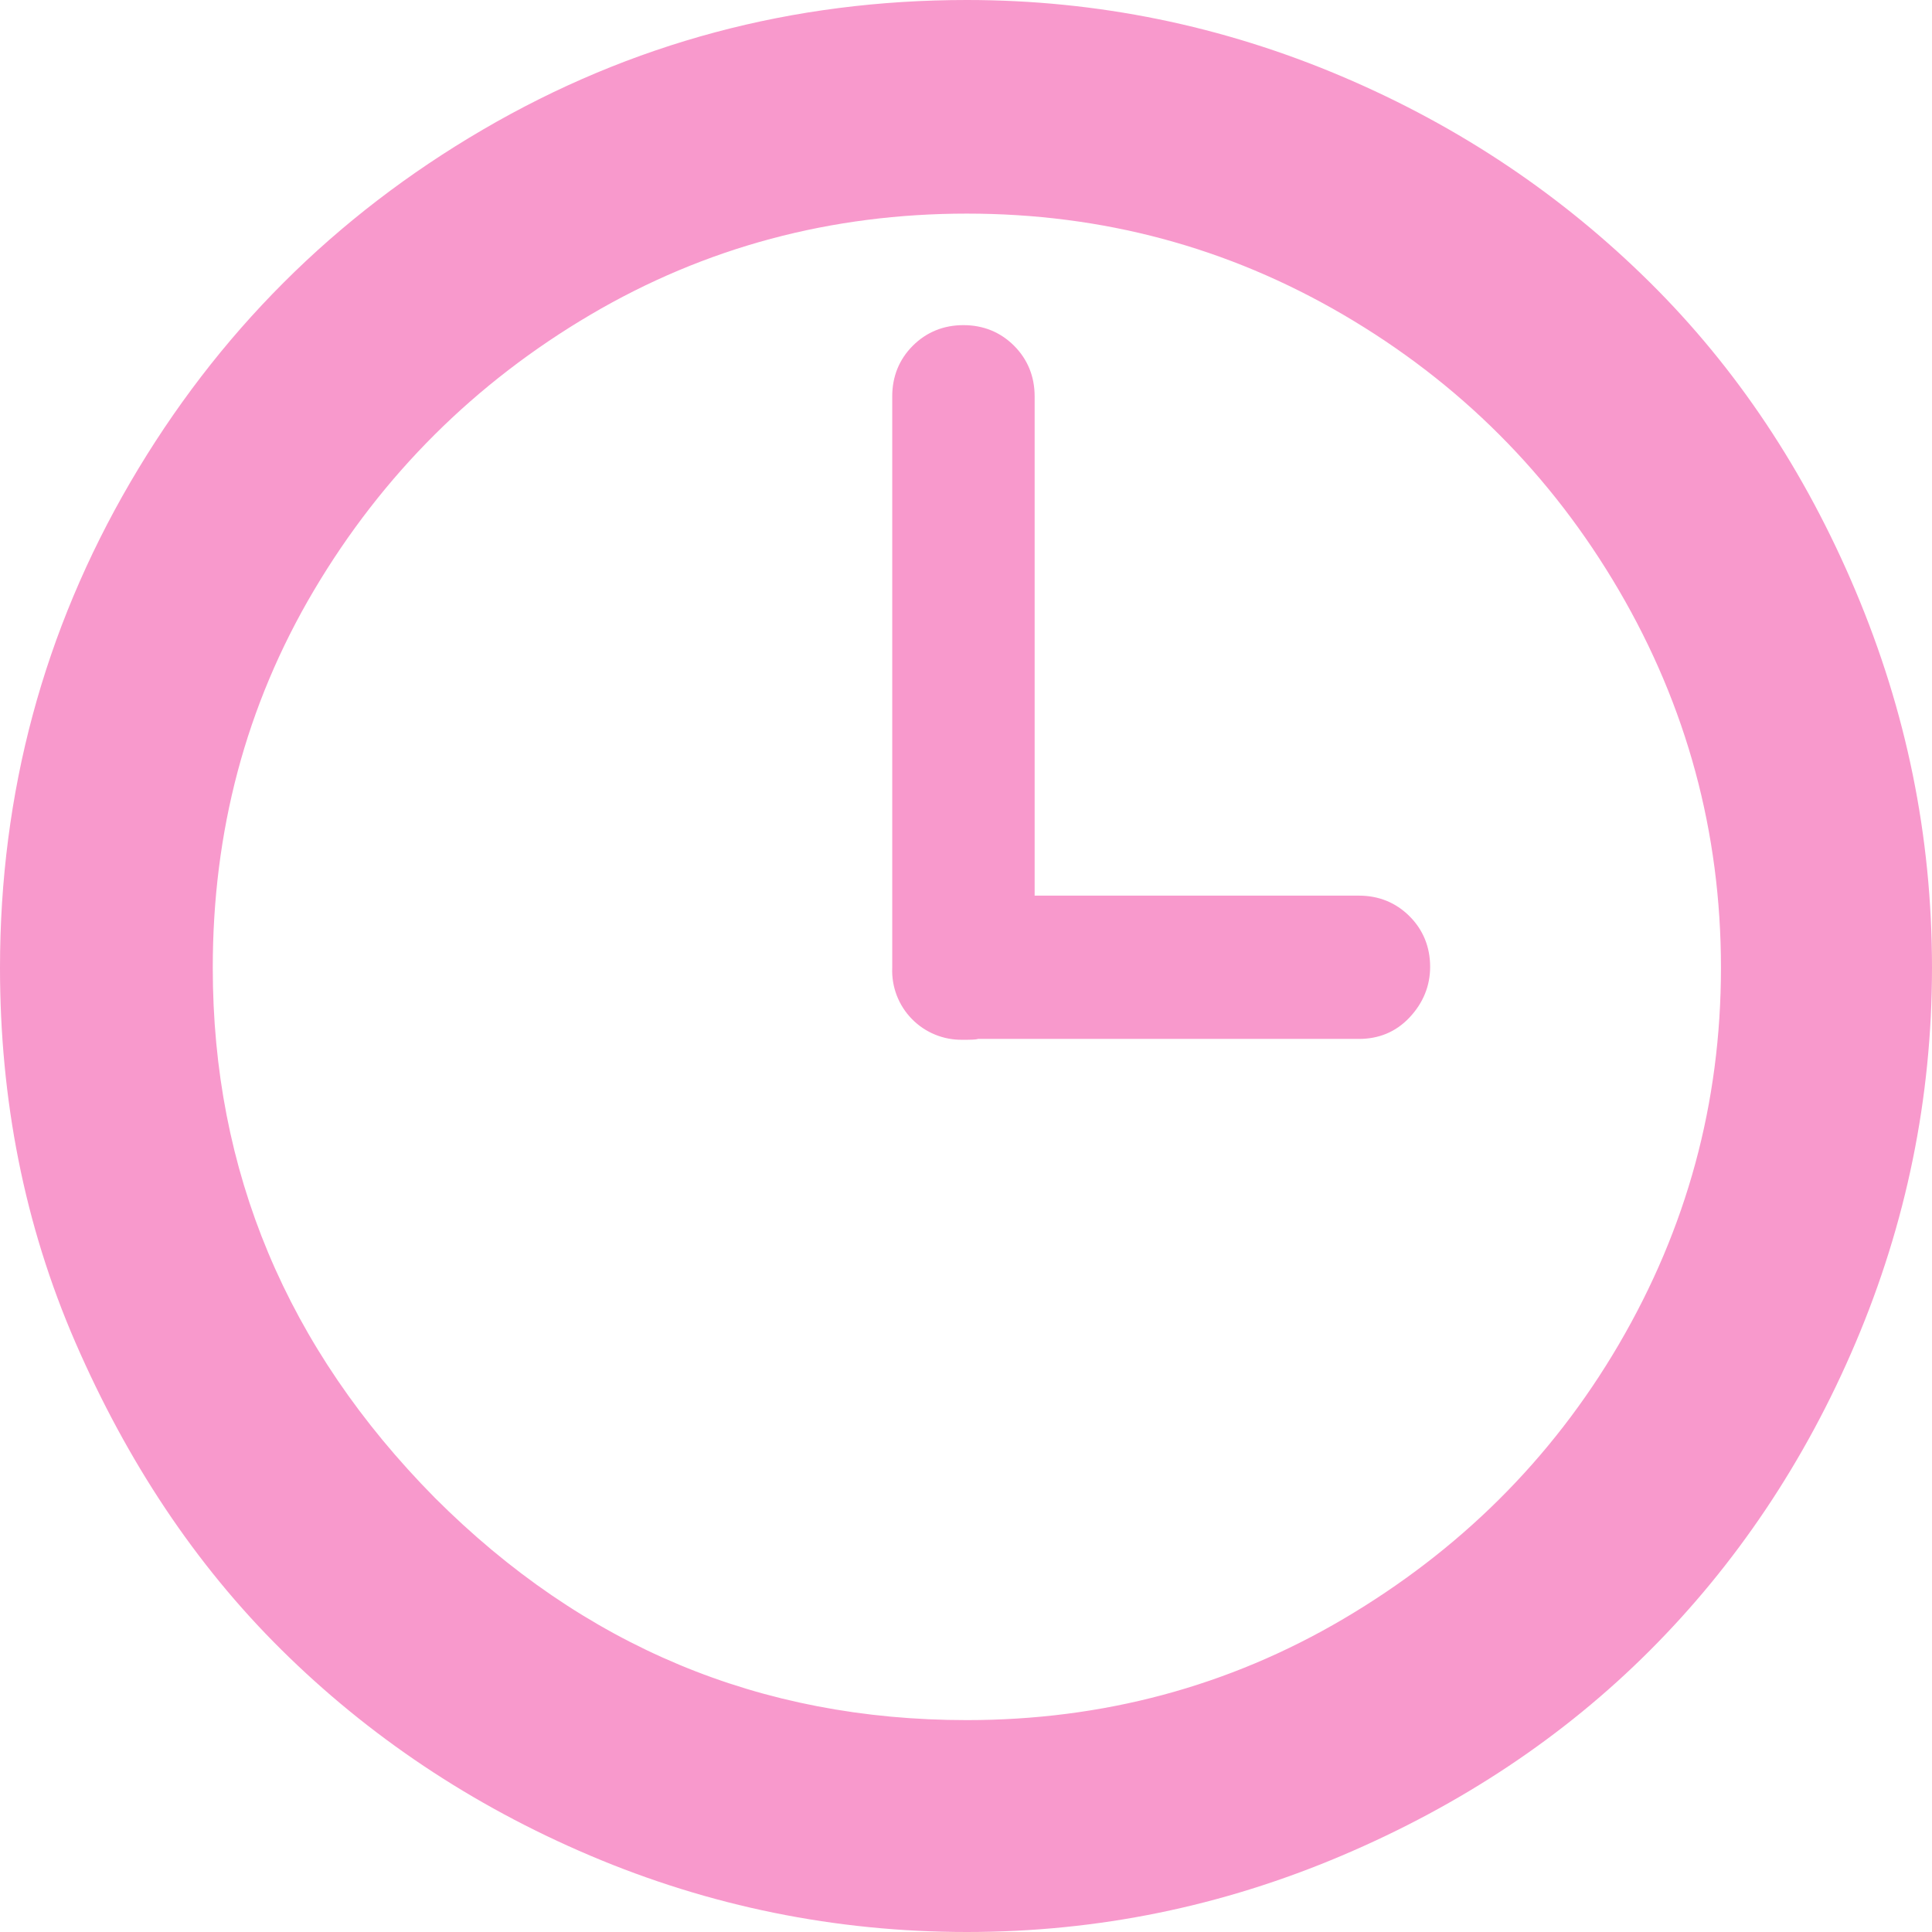 <svg width="55" height="55" viewBox="0 0 55 55" fill="none" xmlns="http://www.w3.org/2000/svg">
<path d="M0 27.549C0 22.567 1.246 17.951 3.712 13.726C6.179 9.5 9.525 6.155 13.75 3.688C17.975 1.221 22.567 0 27.524 0C31.237 0 34.802 0.733 38.197 2.174C41.592 3.615 44.498 5.593 46.965 8.035C49.432 10.477 51.385 13.408 52.826 16.827C54.267 20.246 55 23.788 55 27.549C55 31.261 54.267 34.827 52.826 38.222C51.385 41.616 49.407 44.547 46.965 46.989C44.523 49.432 41.592 51.385 38.197 52.826C34.802 54.267 31.261 55 27.524 55C23.788 55 20.198 54.267 16.803 52.826C13.408 51.385 10.477 49.407 8.011 46.965C5.544 44.523 3.615 41.592 2.149 38.222C0.684 34.851 0 31.285 0 27.549ZM6.057 27.549C6.057 33.337 8.157 38.368 12.382 42.642C16.608 46.867 21.639 48.968 27.524 48.968C31.383 48.968 34.973 48.015 38.246 46.086C41.519 44.156 44.156 41.568 46.086 38.27C48.015 34.973 48.992 31.408 48.992 27.549C48.992 23.69 48.015 20.1 46.086 16.803C44.156 13.506 41.543 10.893 38.246 8.963C34.949 7.034 31.383 6.081 27.524 6.081C23.666 6.081 20.076 7.034 16.803 8.963C13.53 10.893 10.893 13.506 8.939 16.803C6.985 20.1 6.057 23.69 6.057 27.549ZM25.4 27.549V11.283C25.4 10.722 25.595 10.233 25.986 9.842C26.377 9.452 26.865 9.256 27.427 9.256C27.988 9.256 28.477 9.452 28.868 9.842C29.258 10.233 29.454 10.722 29.454 11.283V25.497H38.686C39.247 25.497 39.736 25.693 40.127 26.084C40.517 26.474 40.713 26.963 40.713 27.524C40.713 28.062 40.517 28.55 40.127 28.965C39.736 29.381 39.247 29.576 38.686 29.576H27.842C27.769 29.6 27.622 29.6 27.402 29.6C27.134 29.605 26.867 29.555 26.619 29.453C26.37 29.351 26.145 29.199 25.958 29.007C25.77 28.815 25.624 28.587 25.528 28.336C25.432 28.085 25.388 27.817 25.4 27.549Z" fill="#F899CC"/>
</svg>
